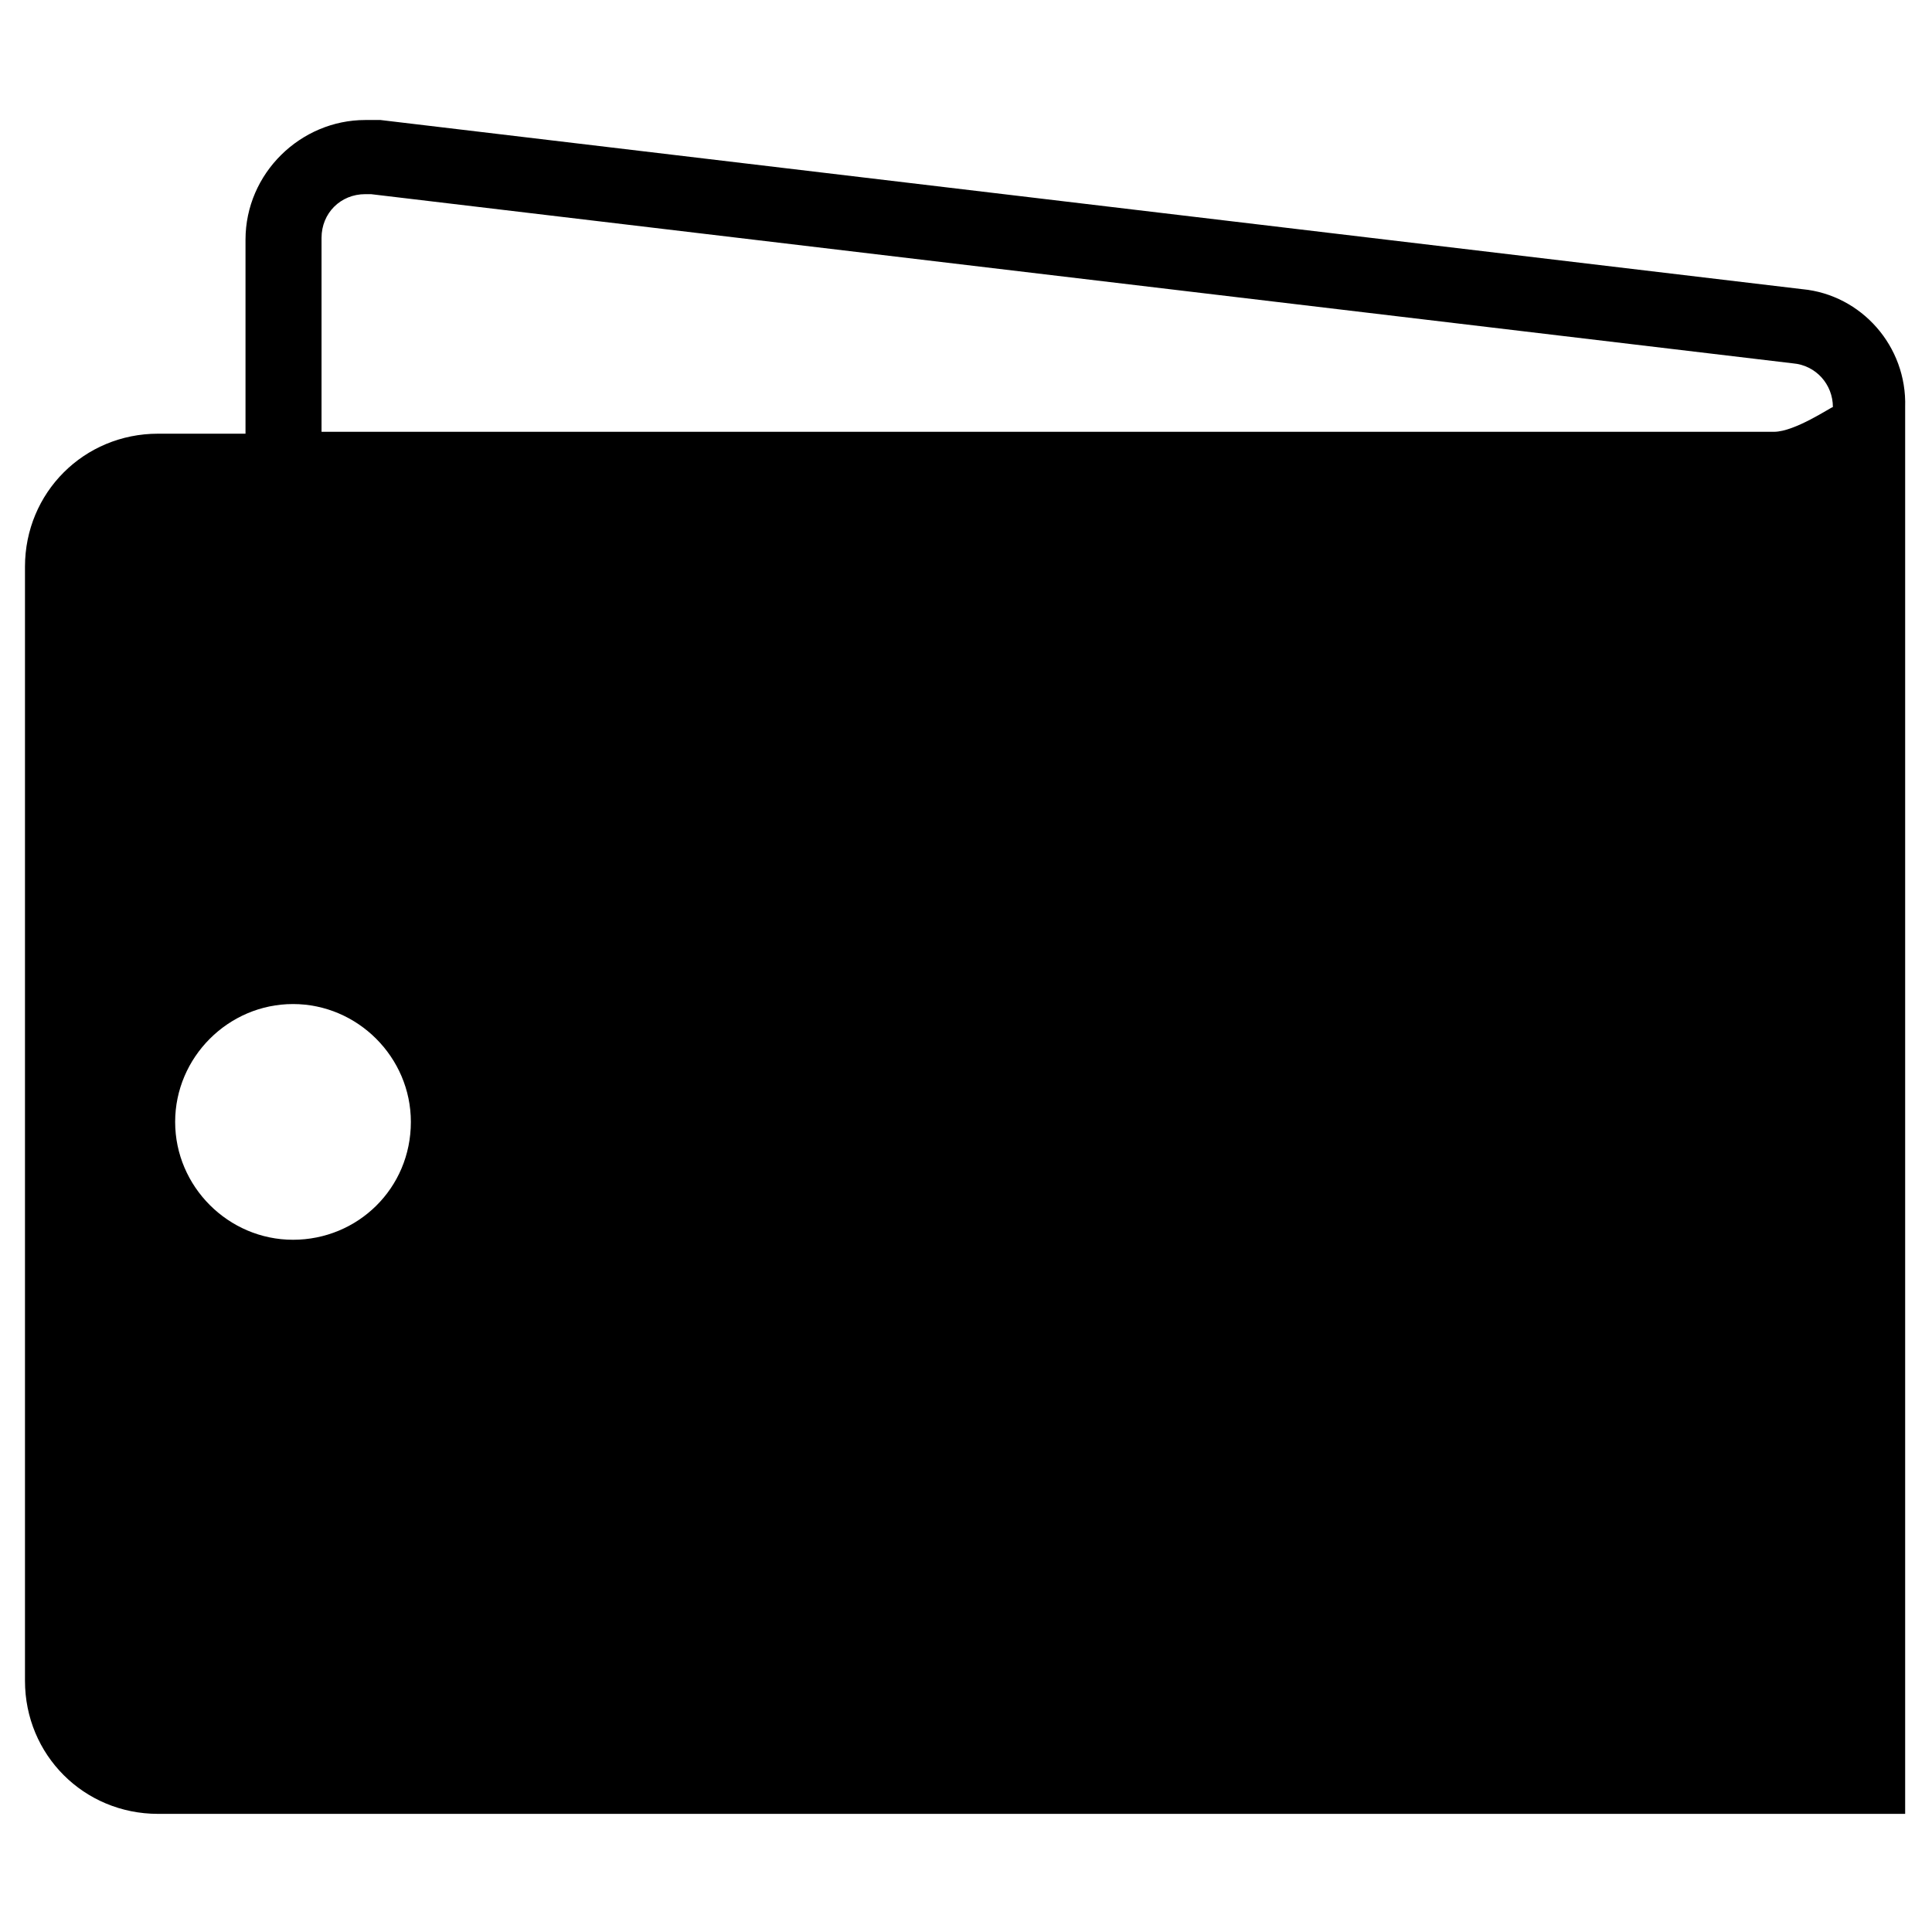 <?xml version="1.0" encoding="UTF-8"?>
<!-- The Best Svg Icon site in the world: iconSvg.co, Visit us! https://iconsvg.co -->
<svg fill="#000000" width="800px" height="800px" version="1.1" viewBox="144 144 512 512" xmlns="http://www.w3.org/2000/svg">
 <path d="m621.68 220.64-376.85-44.836h-4.031c-17.129 0-31.738 14.105-31.738 31.738v51.387l-23.176 0.004c-19.648 0-35.266 15.617-35.266 35.266v295.23c0 19.648 15.617 35.266 35.266 35.266h463v-372.82c0.504-16.121-11.586-29.727-27.203-31.238zm-400.03 251.91c-17.129 0-31.234-14.105-31.234-31.234s14.105-31.234 31.234-31.234c17.129 0 31.234 14.105 31.234 31.234 0.004 17.633-14.102 31.234-31.234 31.234zm392.47-214.12h-384.91v-51.391c0-6.551 5.039-11.586 11.586-11.586h1.512l376.85 44.84c6.047 0.504 10.578 5.543 10.578 11.586-0.5 0-10.07 6.551-15.613 6.551z"/>
</svg>